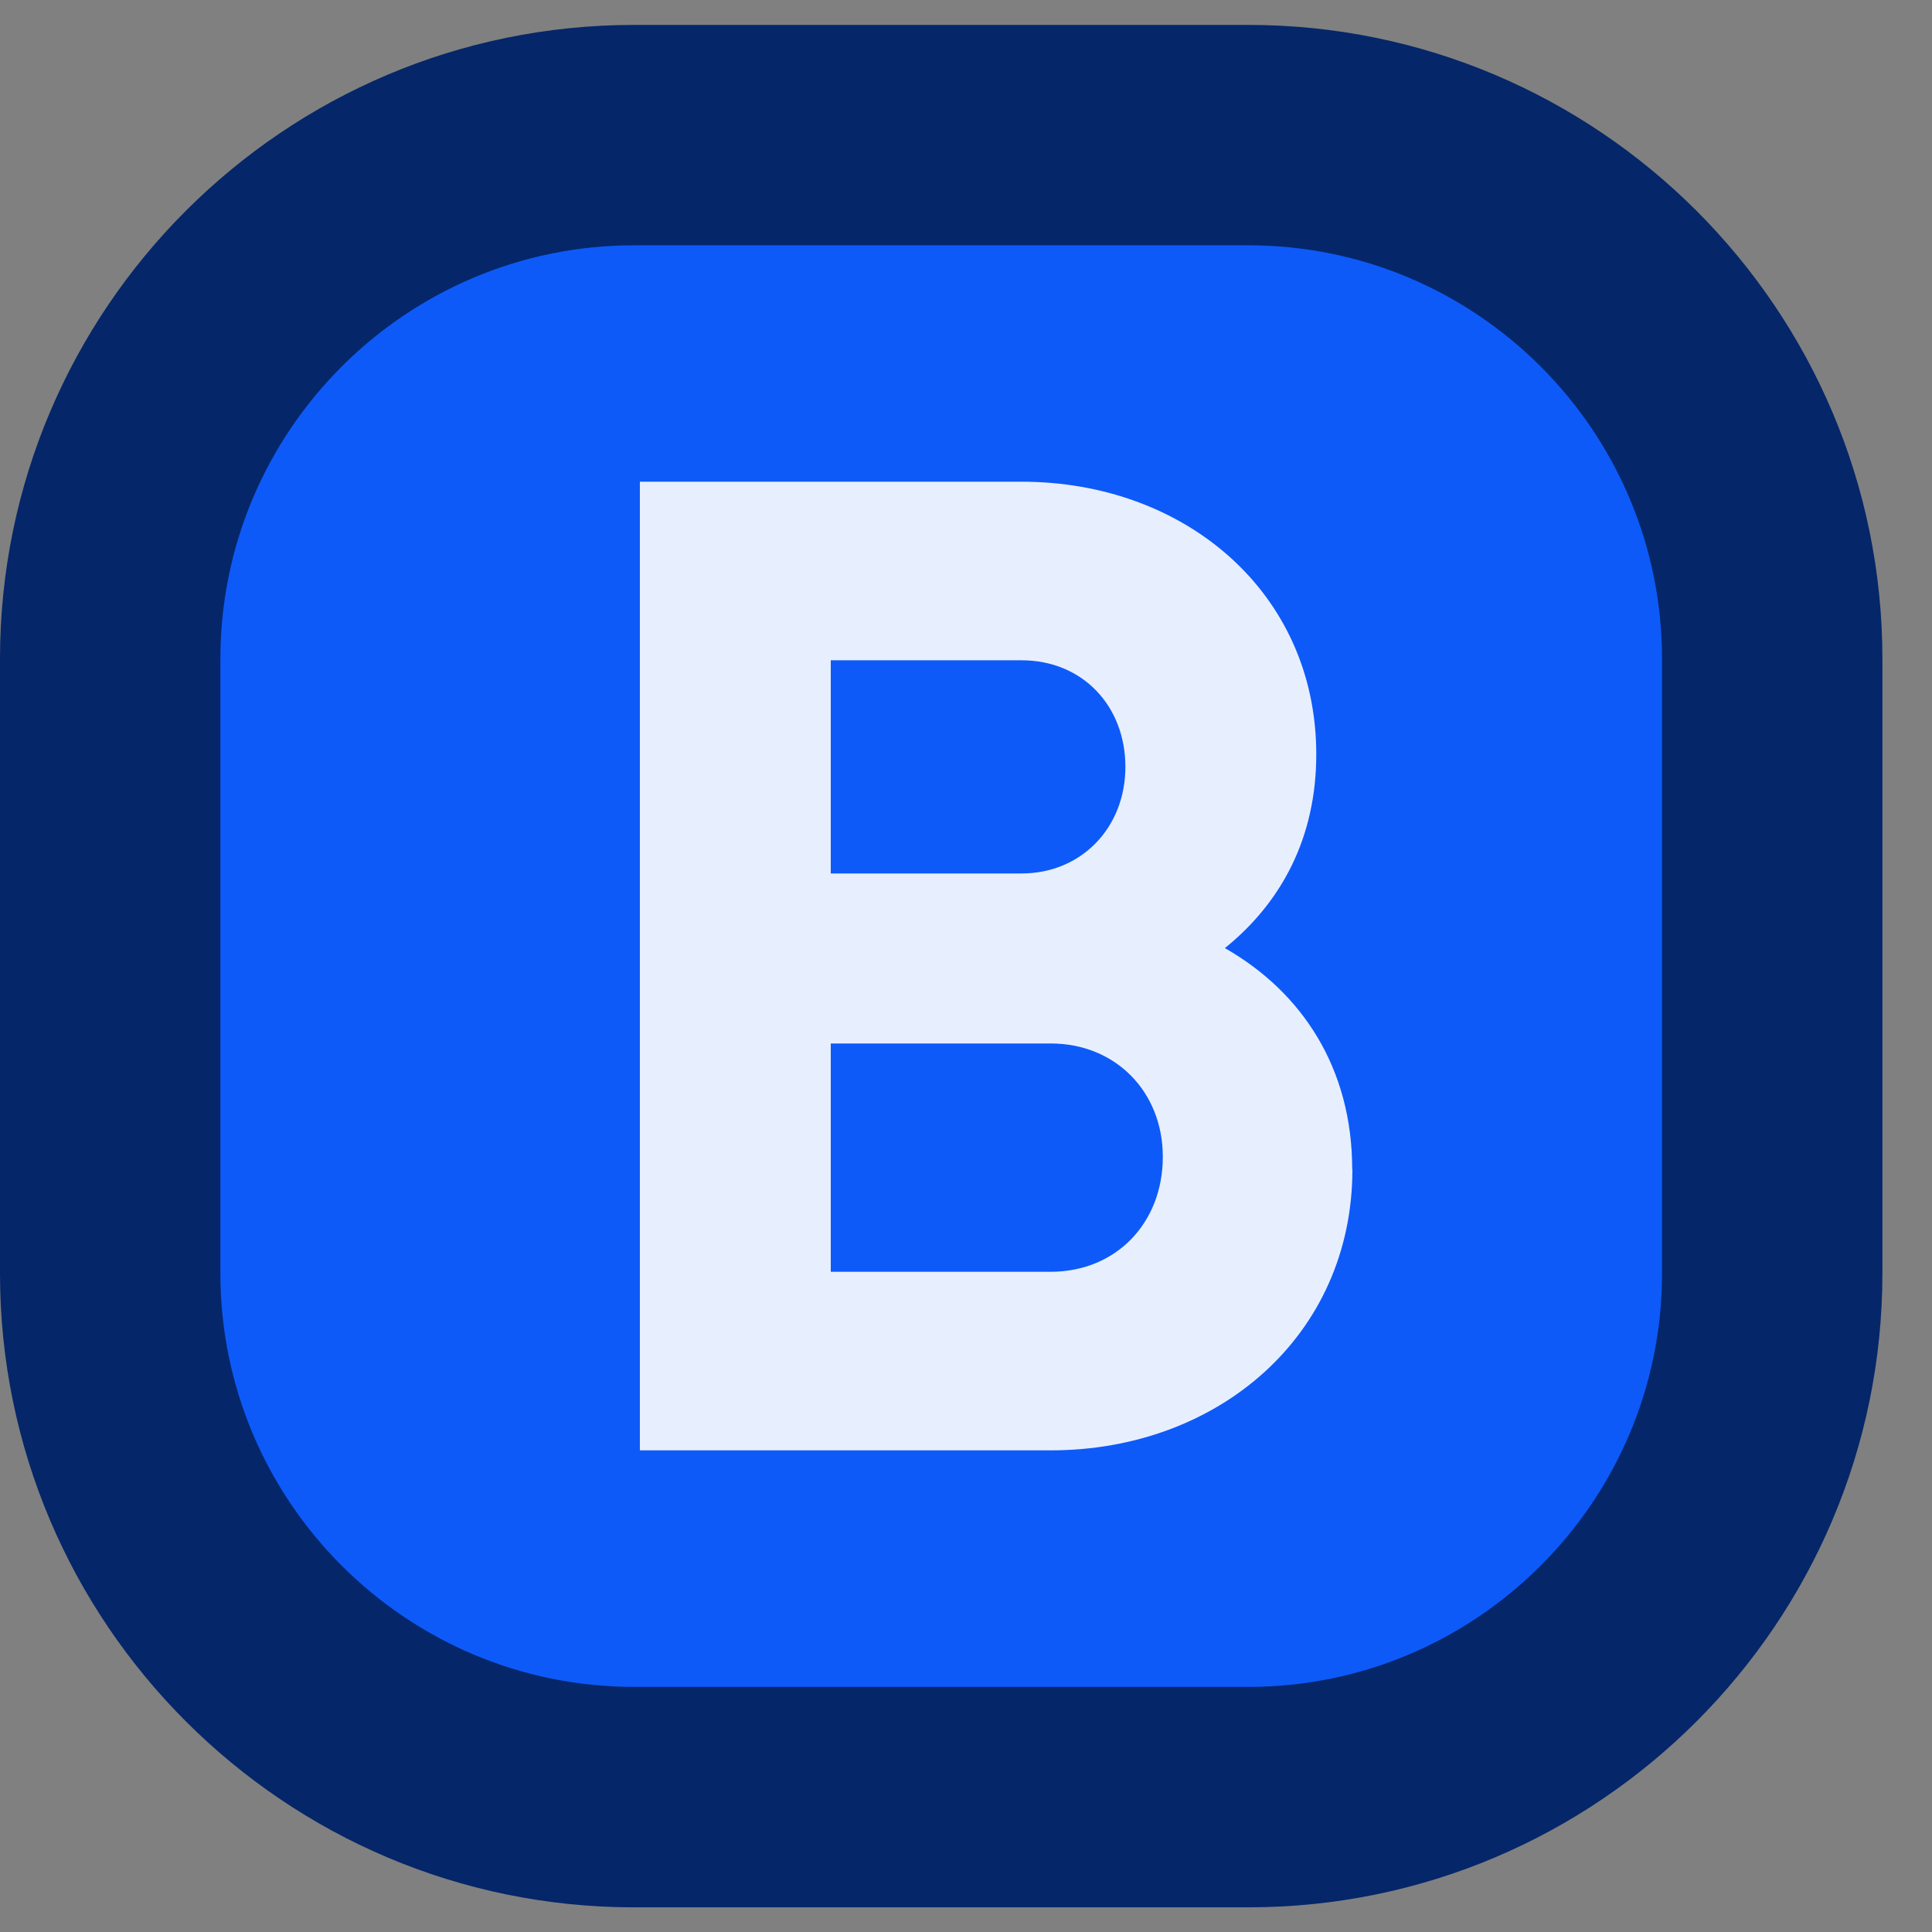 <svg width="30" height="30" viewBox="0 0 30 30" fill="none" xmlns="http://www.w3.org/2000/svg">
<rect x="0" y="0" width="30" height="30" fill="#808080" stroke="none"/>
<path d="M20.145 2.57H9.108C5.29 2.57 2.195 5.665 2.195 9.483V20.52C2.195 24.338 5.29 27.433 9.108 27.433H20.145C23.963 27.433 27.058 24.338 27.058 20.52V9.483C27.058 5.665 23.963 2.57 20.145 2.57Z" fill="#0D5AF9"/>
<path fill-rule="evenodd" clip-rule="evenodd" d="M9.844 29.617H19.386C24.816 29.617 29.23 25.199 29.23 19.772V10.231C29.23 4.801 24.812 0.387 19.386 0.387H9.844C4.415 0.387 0 4.801 0 10.231V19.772C0 25.202 4.418 29.617 9.844 29.617ZM3.422 10.231C3.422 6.689 6.305 3.809 9.844 3.809H19.386C22.928 3.809 25.808 6.692 25.808 10.231V19.772C25.808 23.314 22.925 26.194 19.386 26.194H9.844C6.302 26.194 3.422 23.312 3.422 19.772V10.231Z" fill="#052669"/>
<path d="M21 18.158C21 20.736 18.917 22.521 16.316 22.521H9.936V7.48H15.864C18.398 7.48 20.439 9.2 20.439 11.713C20.439 13.002 19.902 14.011 19.02 14.722C20.224 15.409 20.997 16.592 20.997 18.158H21ZM12.9 10.253V13.563H15.864C16.788 13.563 17.475 12.855 17.475 11.908C17.475 10.961 16.808 10.253 15.864 10.253H12.9ZM18.056 17.963C18.056 16.955 17.324 16.203 16.316 16.203H12.9V19.748H16.316C17.324 19.748 18.056 18.996 18.056 17.963Z" fill="#E7EFFE"/>
</svg>
